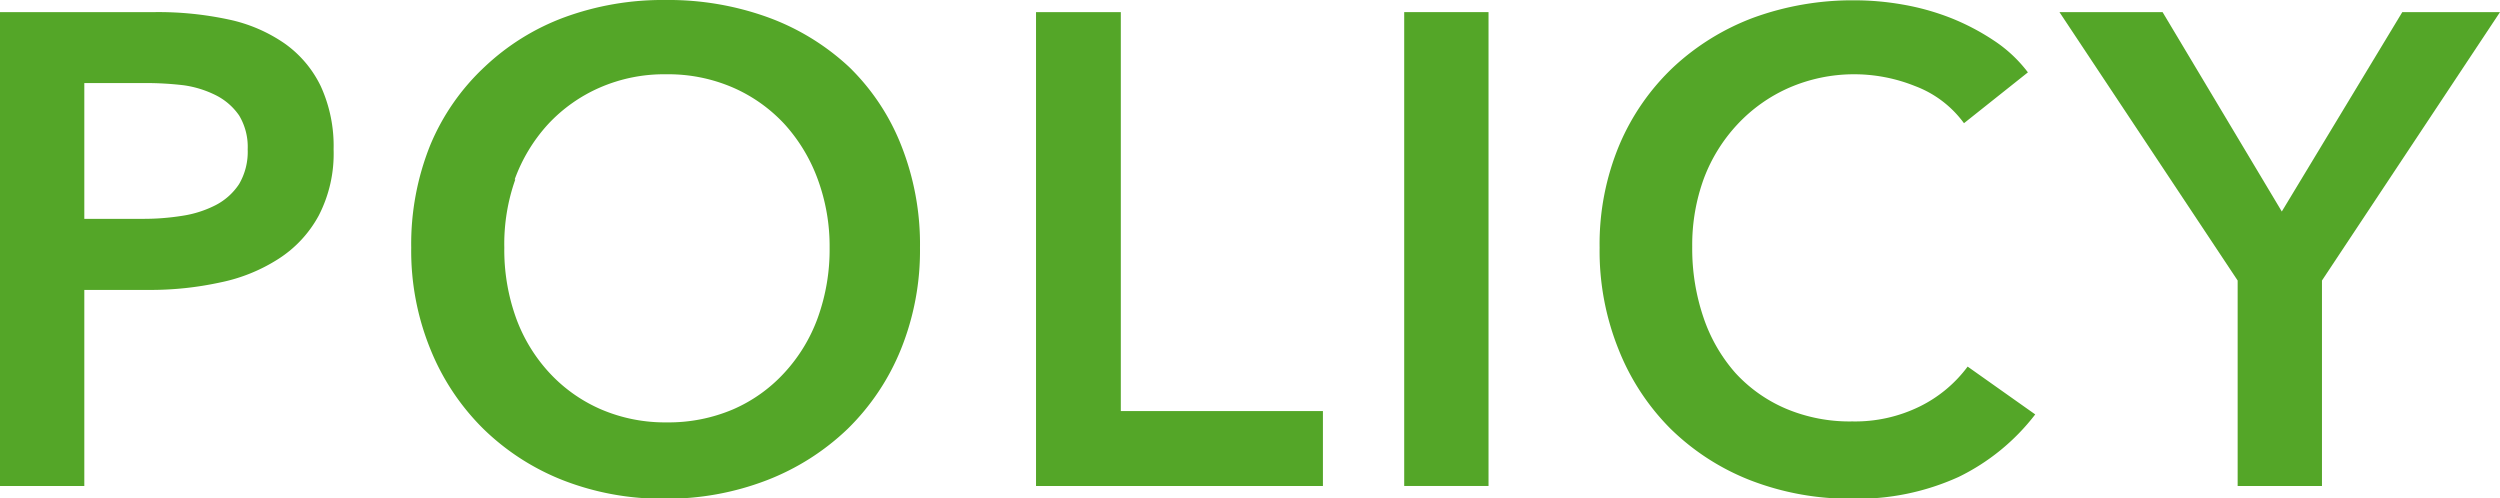 <svg xmlns="http://www.w3.org/2000/svg" width="156.85" height="31.25" viewBox="0 0 156.85 31.25"><defs><style>.cls-1{fill:#54a628;}</style></defs><g id="レイヤー_2" data-name="レイヤー 2"><g id="レイヤー_1-2" data-name="レイヤー 1"><path class="cls-1" d="M0,30.49H5.29V18.19H9.37a20.58,20.58,0,0,0,4.45-.47,10.69,10.69,0,0,0,3.67-1.49A7.4,7.4,0,0,0,20,13.52a8.46,8.46,0,0,0,.93-4.15,9,9,0,0,0-.8-3.95,7,7,0,0,0-2.27-2.69,9.68,9.68,0,0,0-3.53-1.51A21,21,0,0,0,9.7.76H0ZM5.29,13.73V5.21H9.16a20.39,20.39,0,0,1,2.37.14A6.52,6.52,0,0,1,13.59,6,3.9,3.9,0,0,1,15,7.24a3.82,3.82,0,0,1,.54,2.13A4,4,0,0,1,15,11.55a3.9,3.9,0,0,1-1.47,1.32,6.81,6.81,0,0,1-2.1.67A15.21,15.21,0,0,1,9,13.73Z"/><path class="cls-1" d="M27,21.9a14.81,14.81,0,0,0,3.32,5,15,15,0,0,0,5,3.23,17.09,17.09,0,0,0,6.36,1.16,17.46,17.46,0,0,0,6.43-1.16,15.26,15.26,0,0,0,5.08-3.23,14.71,14.71,0,0,0,3.34-5,16.53,16.53,0,0,0,1.19-6.36,16.81,16.81,0,0,0-1.19-6.45A14,14,0,0,0,53.27,4.2a15,15,0,0,0-5.08-3.11A18.31,18.31,0,0,0,41.76,0,17.92,17.92,0,0,0,35.4,1.09a14.71,14.71,0,0,0-5,3.11A14.13,14.13,0,0,0,27,9.09a16.62,16.62,0,0,0-1.2,6.45A16.34,16.34,0,0,0,27,21.9Zm5.29-10.64a10.37,10.37,0,0,1,2.08-3.45A9.76,9.76,0,0,1,37.62,5.5a10.1,10.1,0,0,1,4.18-.84A10.23,10.23,0,0,1,46,5.5a9.68,9.68,0,0,1,3.24,2.31,10.51,10.51,0,0,1,2.07,3.45,12.14,12.14,0,0,1,.74,4.28,12.6,12.6,0,0,1-.74,4.39,10.2,10.2,0,0,1-2.1,3.46A9.49,9.49,0,0,1,46,25.68a10.3,10.3,0,0,1-4.16.82,10.17,10.17,0,0,1-4.14-.82,9.61,9.61,0,0,1-3.23-2.29,10.2,10.2,0,0,1-2.1-3.46,12.6,12.6,0,0,1-.73-4.39A12.14,12.14,0,0,1,32.33,11.26Z"/><path class="cls-1" d="M65,30.49H83v-4.7H70.32V.76H65Z"/><path class="cls-1" d="M88.1,30.49h5.29V.76H88.1Z"/><path class="cls-1" d="M127.23,4.54a8.58,8.58,0,0,0-2.14-2,14.65,14.65,0,0,0-2.69-1.41,15.45,15.45,0,0,0-3-.84,17.46,17.46,0,0,0-3-.27,18.17,18.17,0,0,0-6.39,1.09A15.17,15.17,0,0,0,105,4.2a14.46,14.46,0,0,0-3.4,4.89,16.1,16.1,0,0,0-1.24,6.45,16.52,16.52,0,0,0,1.18,6.36,14.69,14.69,0,0,0,3.27,5,14.9,14.9,0,0,0,5,3.23,17.28,17.28,0,0,0,6.41,1.16,15.31,15.31,0,0,0,6.67-1.37A13.5,13.5,0,0,0,127.69,26l-4.24-3a8.31,8.31,0,0,1-3,2.5,9.19,9.19,0,0,1-4.24.94,10.26,10.26,0,0,1-4.16-.8,9.18,9.18,0,0,1-3.17-2.24,10.15,10.15,0,0,1-2-3.47,13.4,13.4,0,0,1-.71-4.45,12.14,12.14,0,0,1,.73-4.28A10.25,10.25,0,0,1,109,7.81a9.86,9.86,0,0,1,3.26-2.31,10.25,10.25,0,0,1,7.89-.1,6.72,6.72,0,0,1,3.07,2.33Z"/><path class="cls-1" d="M140.39,30.49h5.29V17.6L156.85.76h-6.13l-7.56,12.51L135.68.76h-6.47L140.39,17.6Z"/></g></g></svg>